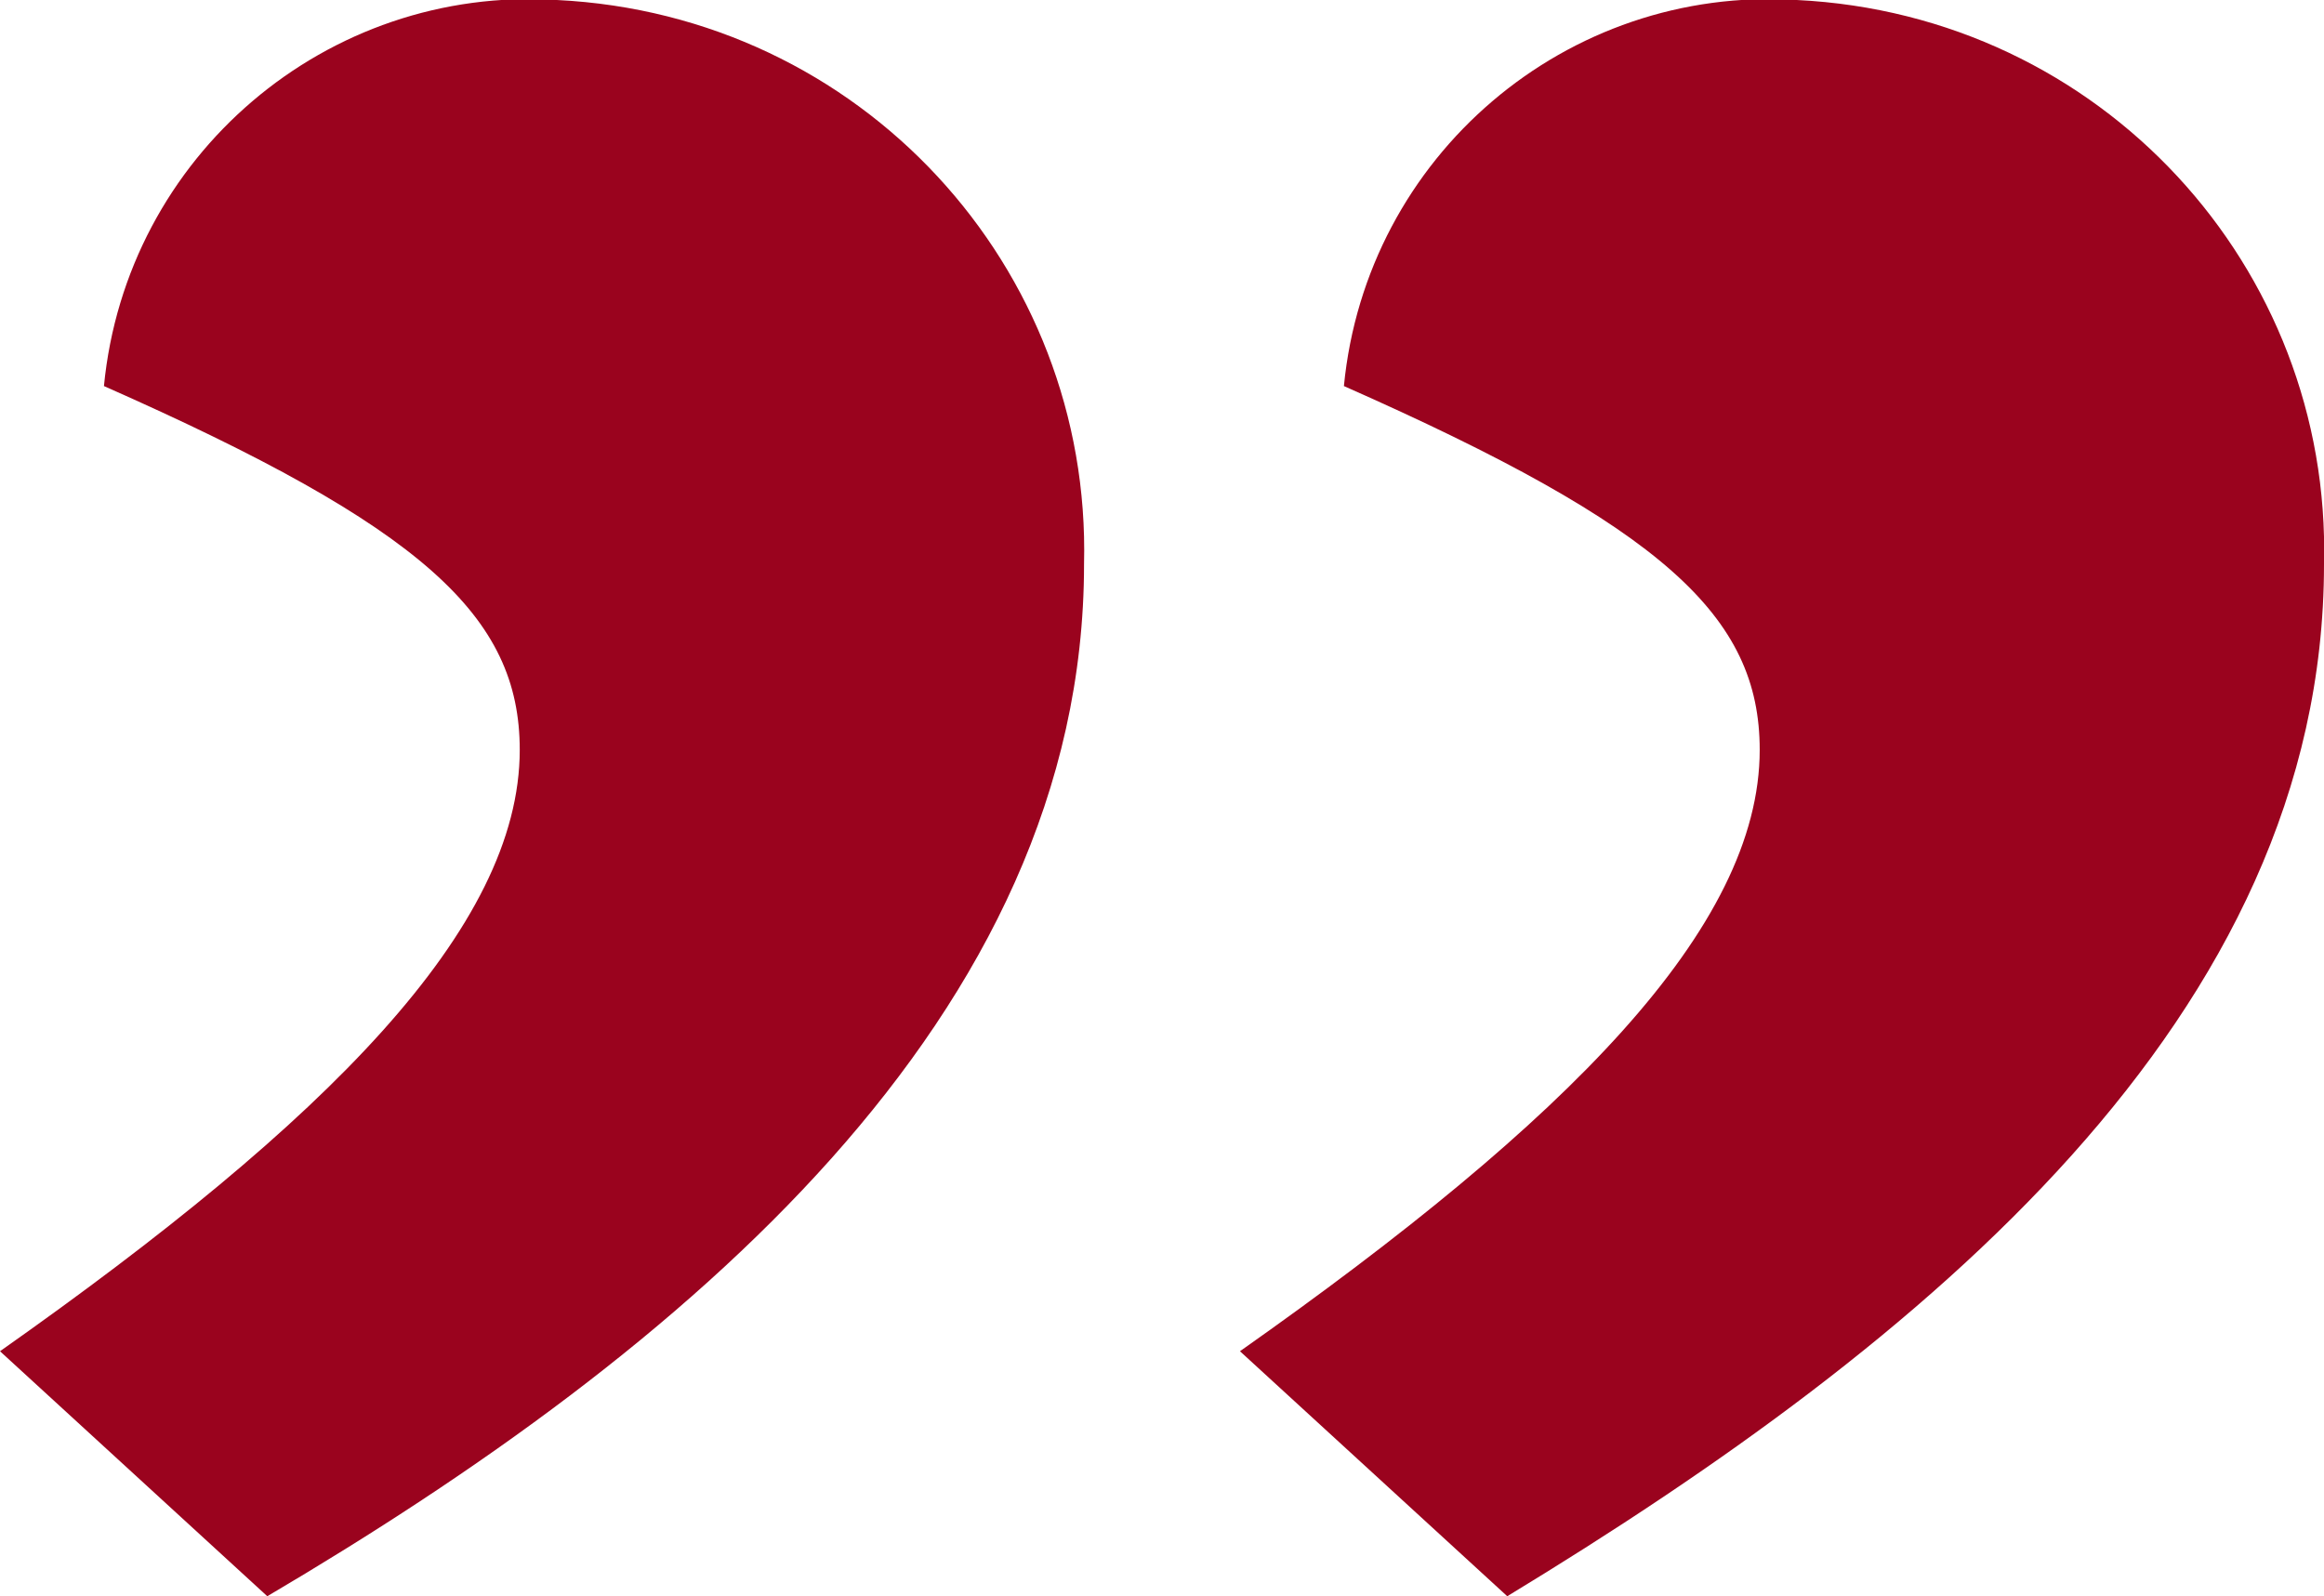 <?xml version="1.0" encoding="UTF-8"?> <svg xmlns="http://www.w3.org/2000/svg" xmlns:xlink="http://www.w3.org/1999/xlink" version="1.1" id="Layer_1" x="0px" y="0px" viewBox="0 0 31.3 21.5" style="enable-background:new 0 0 31.3 21.5;" xml:space="preserve"> <style type="text/css"> .st0{fill:#9A031E;} </style> <g> <g> <path class="st0" d="M1.4,5.2c0.3-3.1,3-5.4,6.1-5.2c4.1,0.2,7.2,3.6,7.1,7.6c0,6.1-5.4,10.6-11,13.9L0,18.2c4.4-3.1,7-5.7,7-8.1 C7,8.3,5.7,7.1,1.4,5.2 M18.1,5.2c0.3-3.1,3-5.4,6.1-5.2c4.1,0.2,7.2,3.6,7.1,7.6c0,6.1-5.4,10.5-11,13.9l-3.6-3.3 c4.4-3.1,7-5.7,7-8.1C23.7,8.3,22.4,7.1,18.1,5.2"></path> </g> </g> </svg> 
